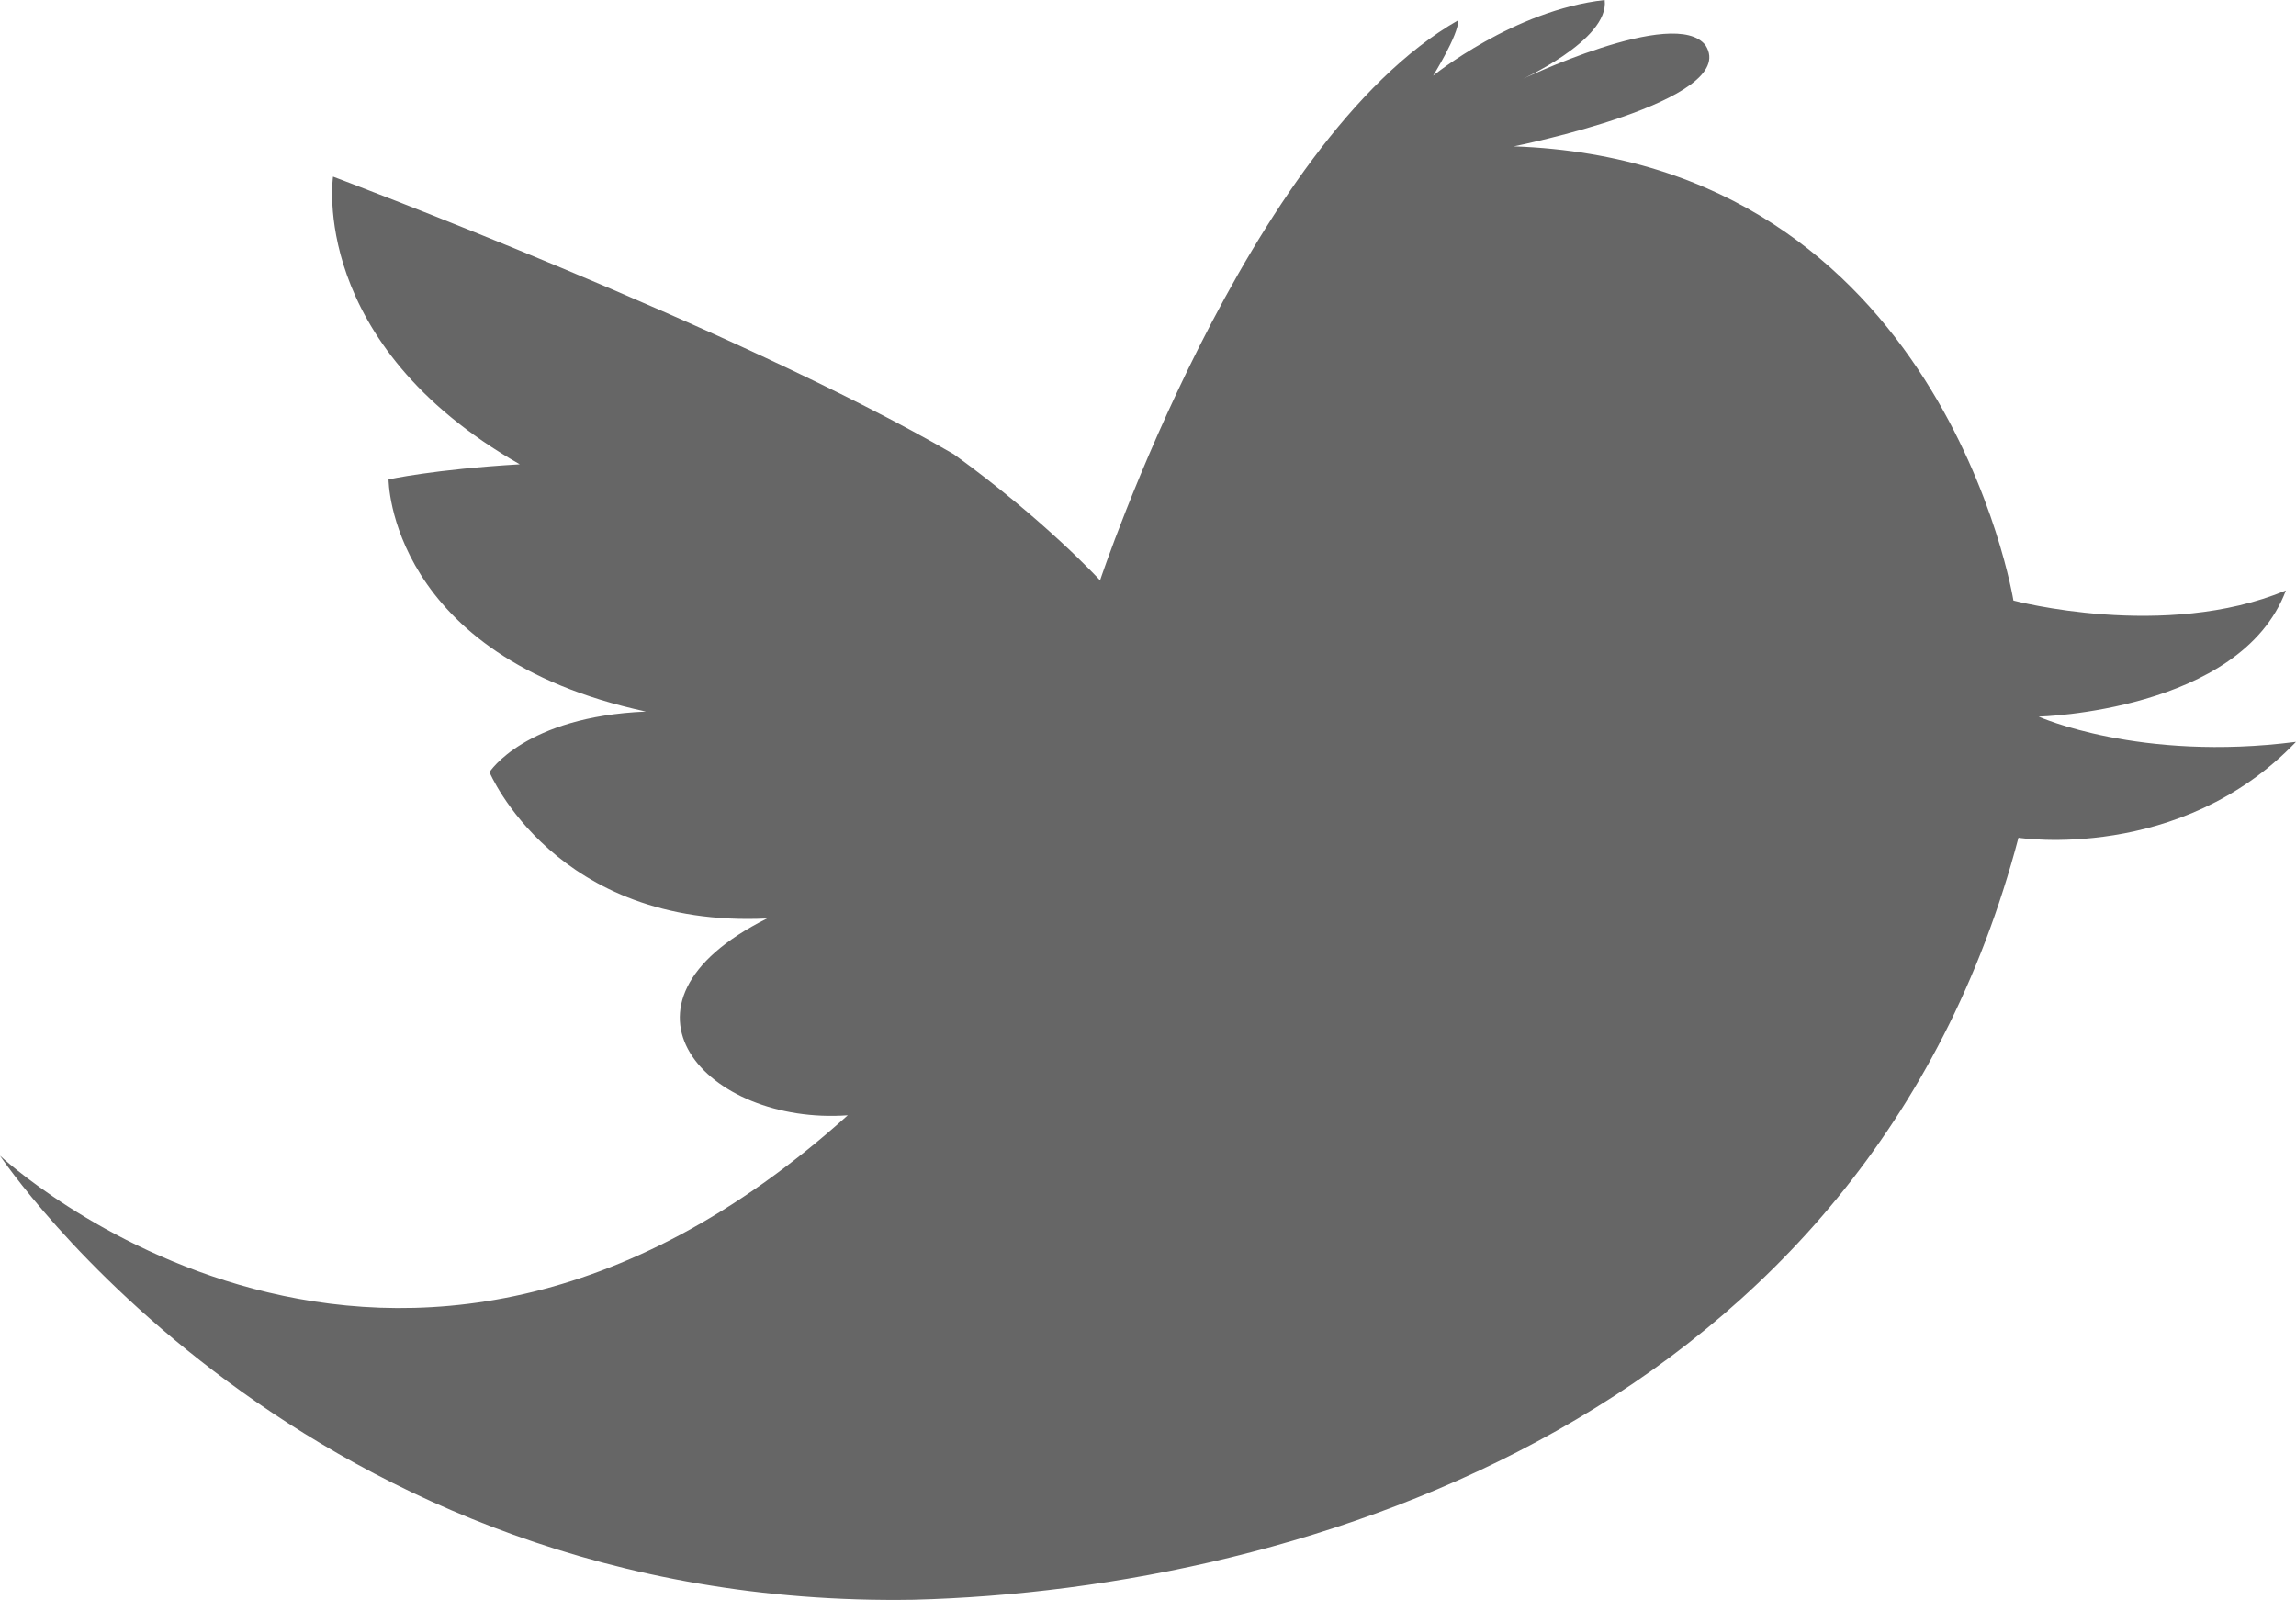 <?xml version="1.0" encoding="utf-8"?>
<!-- Generator: Adobe Illustrator 19.1.0, SVG Export Plug-In . SVG Version: 6.00 Build 0)  -->
<!DOCTYPE svg PUBLIC "-//W3C//DTD SVG 1.1//EN" "http://www.w3.org/Graphics/SVG/1.1/DTD/svg11.dtd">
<svg version="1.1" id="Layer_1" xmlns="http://www.w3.org/2000/svg" xmlns:xlink="http://www.w3.org/1999/xlink" x="0px" y="0px"
	 viewBox="0 0 45.5 31.7" enable-background="new 0 0 45.5 31.7" xml:space="preserve">
<path fill="#666666" d="M0,22.9c0,0,6,9,18.1,8.8C25.9,31.5,37,28,40,16.6c0,0,3.2,0.5,5.5-1.9c-3.1,0.4-5.1-0.5-5.1-0.5
	s4-0.1,4.9-2.5c-2.4,1-5.4,0.2-5.4,0.2S38.5,3.2,30,2.9c0,0,4.5-0.9,3.8-2c-0.6-0.8-3.7,0.7-3.7,0.7s1.8-0.8,1.7-1.6
	c-1.8,0.2-3.4,1.5-3.4,1.5s0.5-0.8,0.5-1.1c-4.2,2.4-7.1,11.1-7.1,11.1s-1.1-1.2-2.9-2.5C14.6,6.5,6.6,3.5,6.6,3.5s-0.5,3.3,3.7,5.7
	C8.6,9.3,7.7,9.5,7.7,9.5s0,3.5,5.1,4.6c-2.4,0.1-3.1,1.2-3.1,1.2s1.3,3.1,5.5,2.9c-3.4,1.7-1.2,4.1,1.6,3.9C7.8,30.2,0,22.9,0,22.9
	"/>
</svg>
